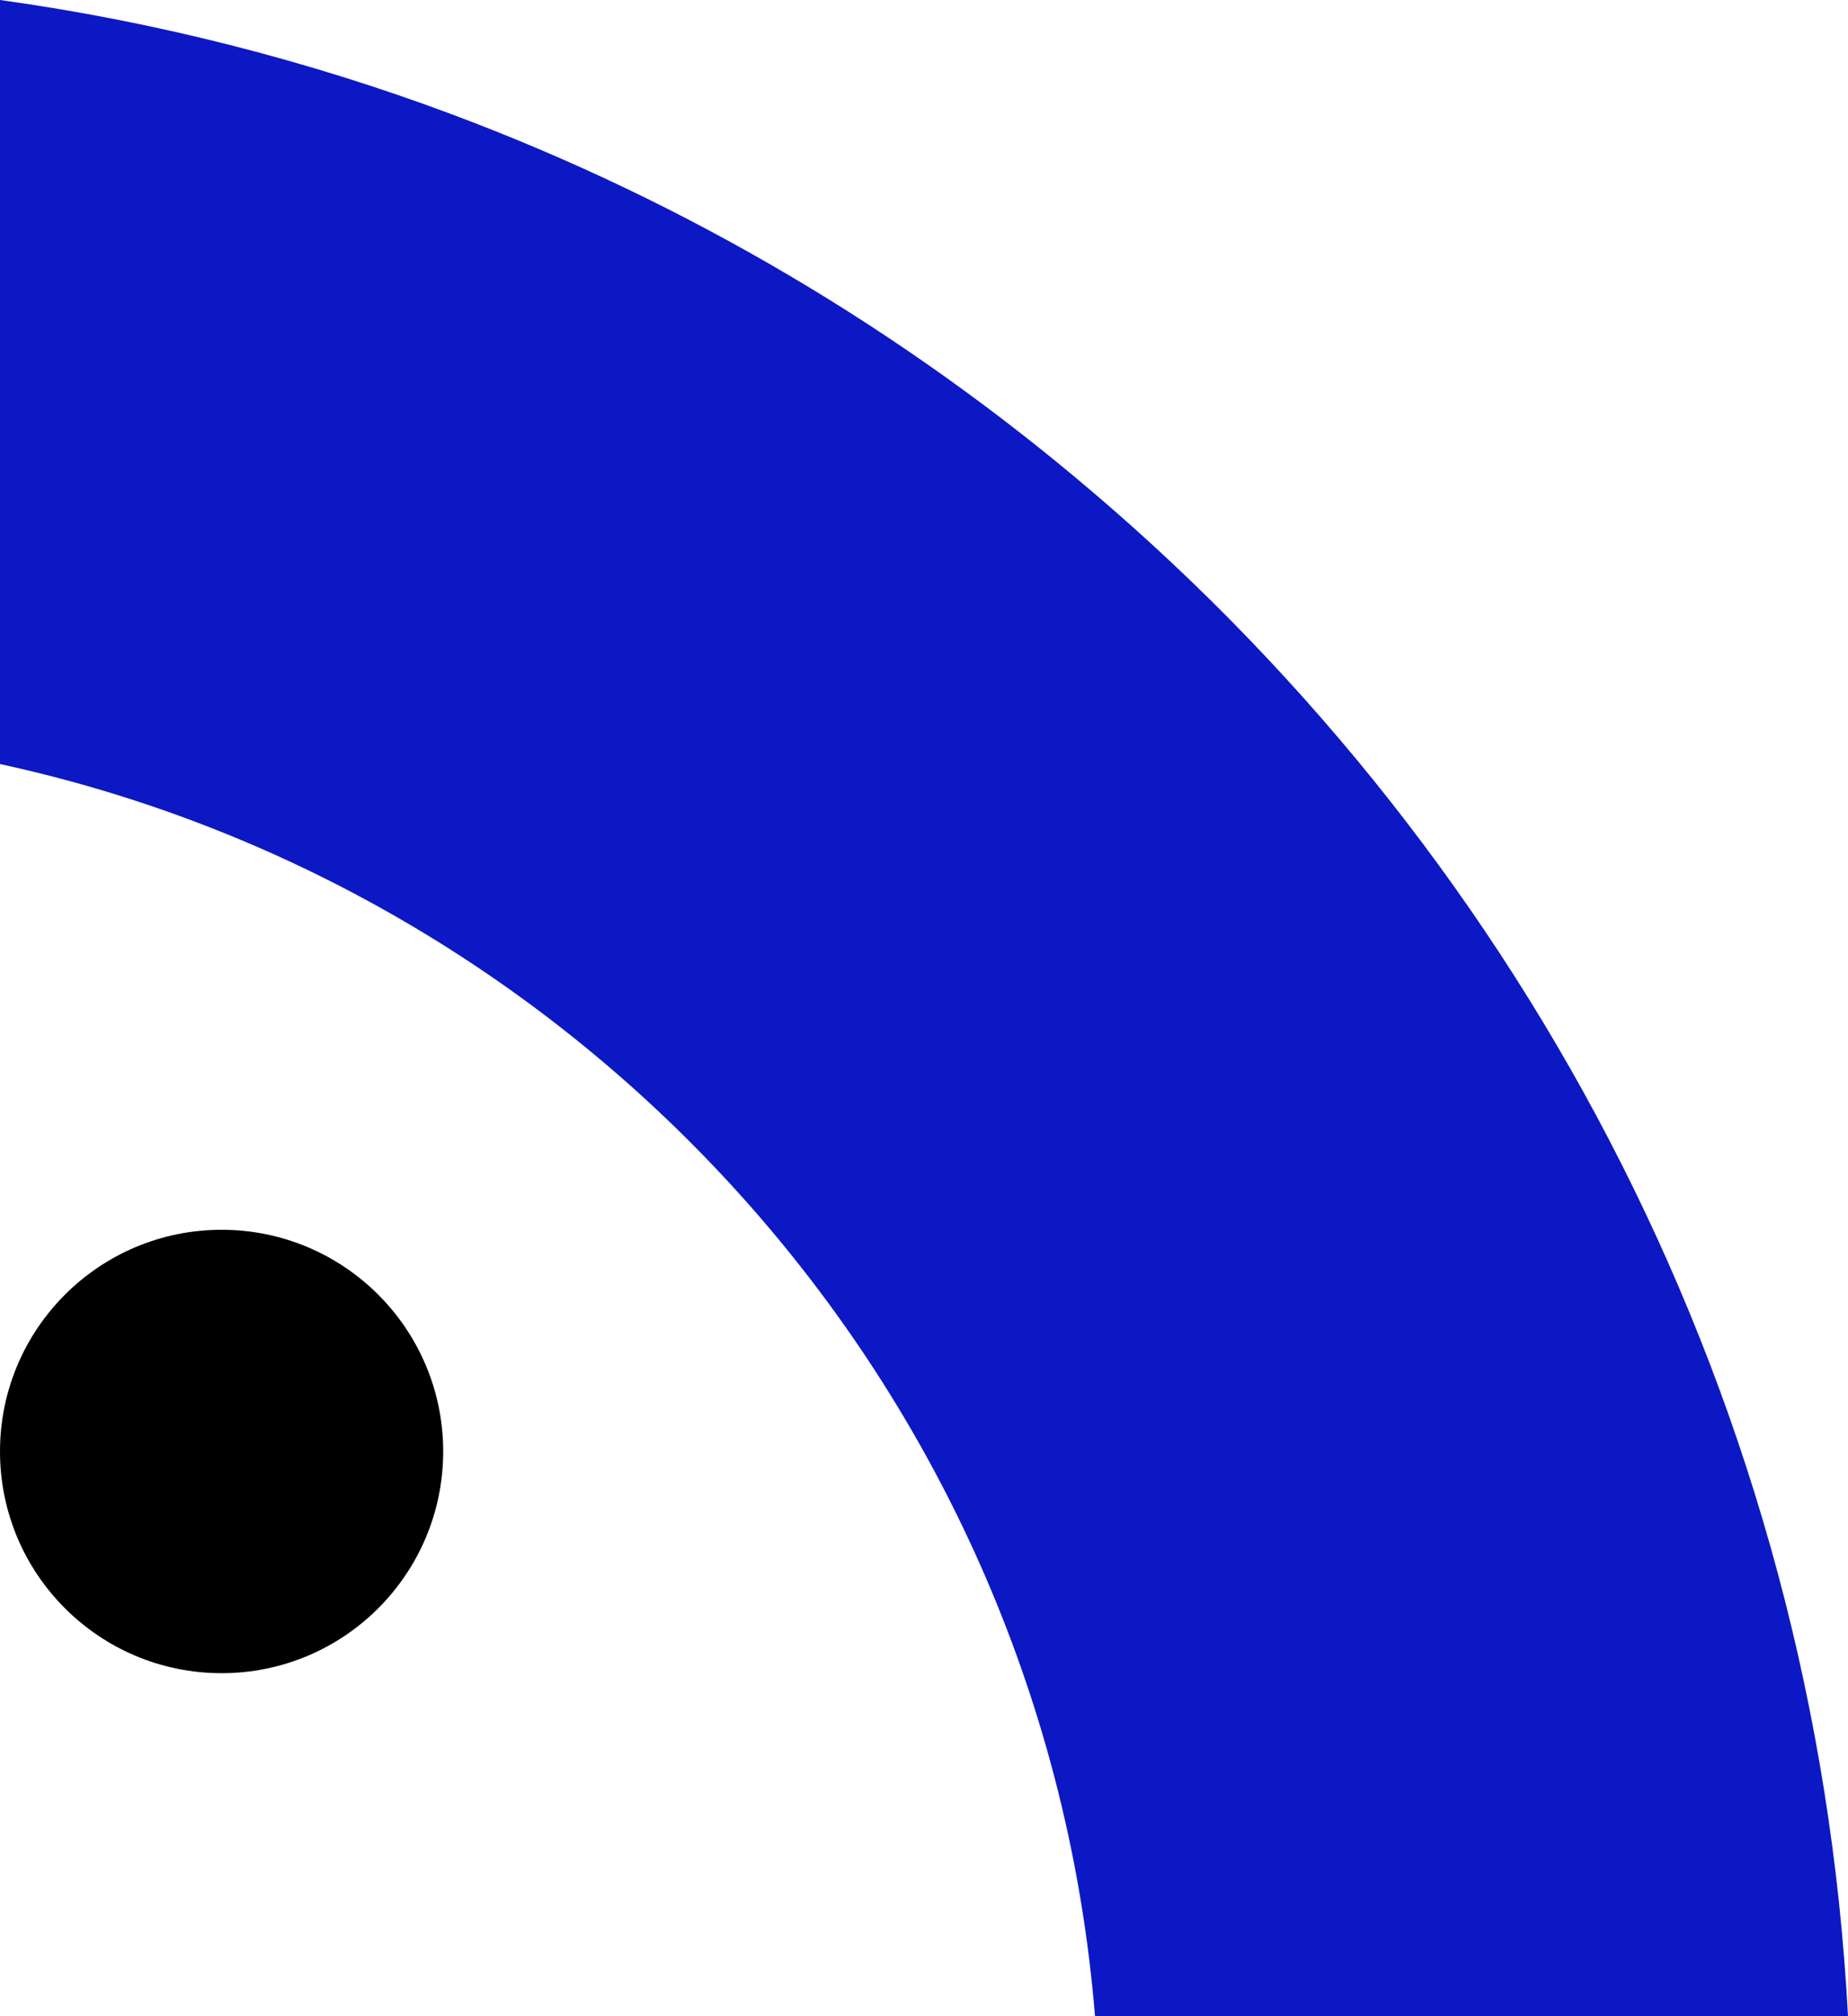 <svg width="221" height="241" viewBox="0 0 221 241" fill="none" xmlns="http://www.w3.org/2000/svg">
<path d="M221 241H130.952C124.929 167.109 70.771 106.676 0 91.328V-1.34706e-05C18.731 2.602 36.833 7.243 54.059 13.674C82.238 24.199 108.068 39.564 130.588 58.742C182.826 103.163 217.145 168.087 221 241Z" fill="#0C18C4"/>
<path d="M26.501 147C11.865 147 0 158.864 0 173.5C0 188.136 11.865 200 26.501 200C41.137 200 53 188.136 53 173.5C53 158.864 41.135 147 26.501 147Z" fill="black"/>
</svg>
